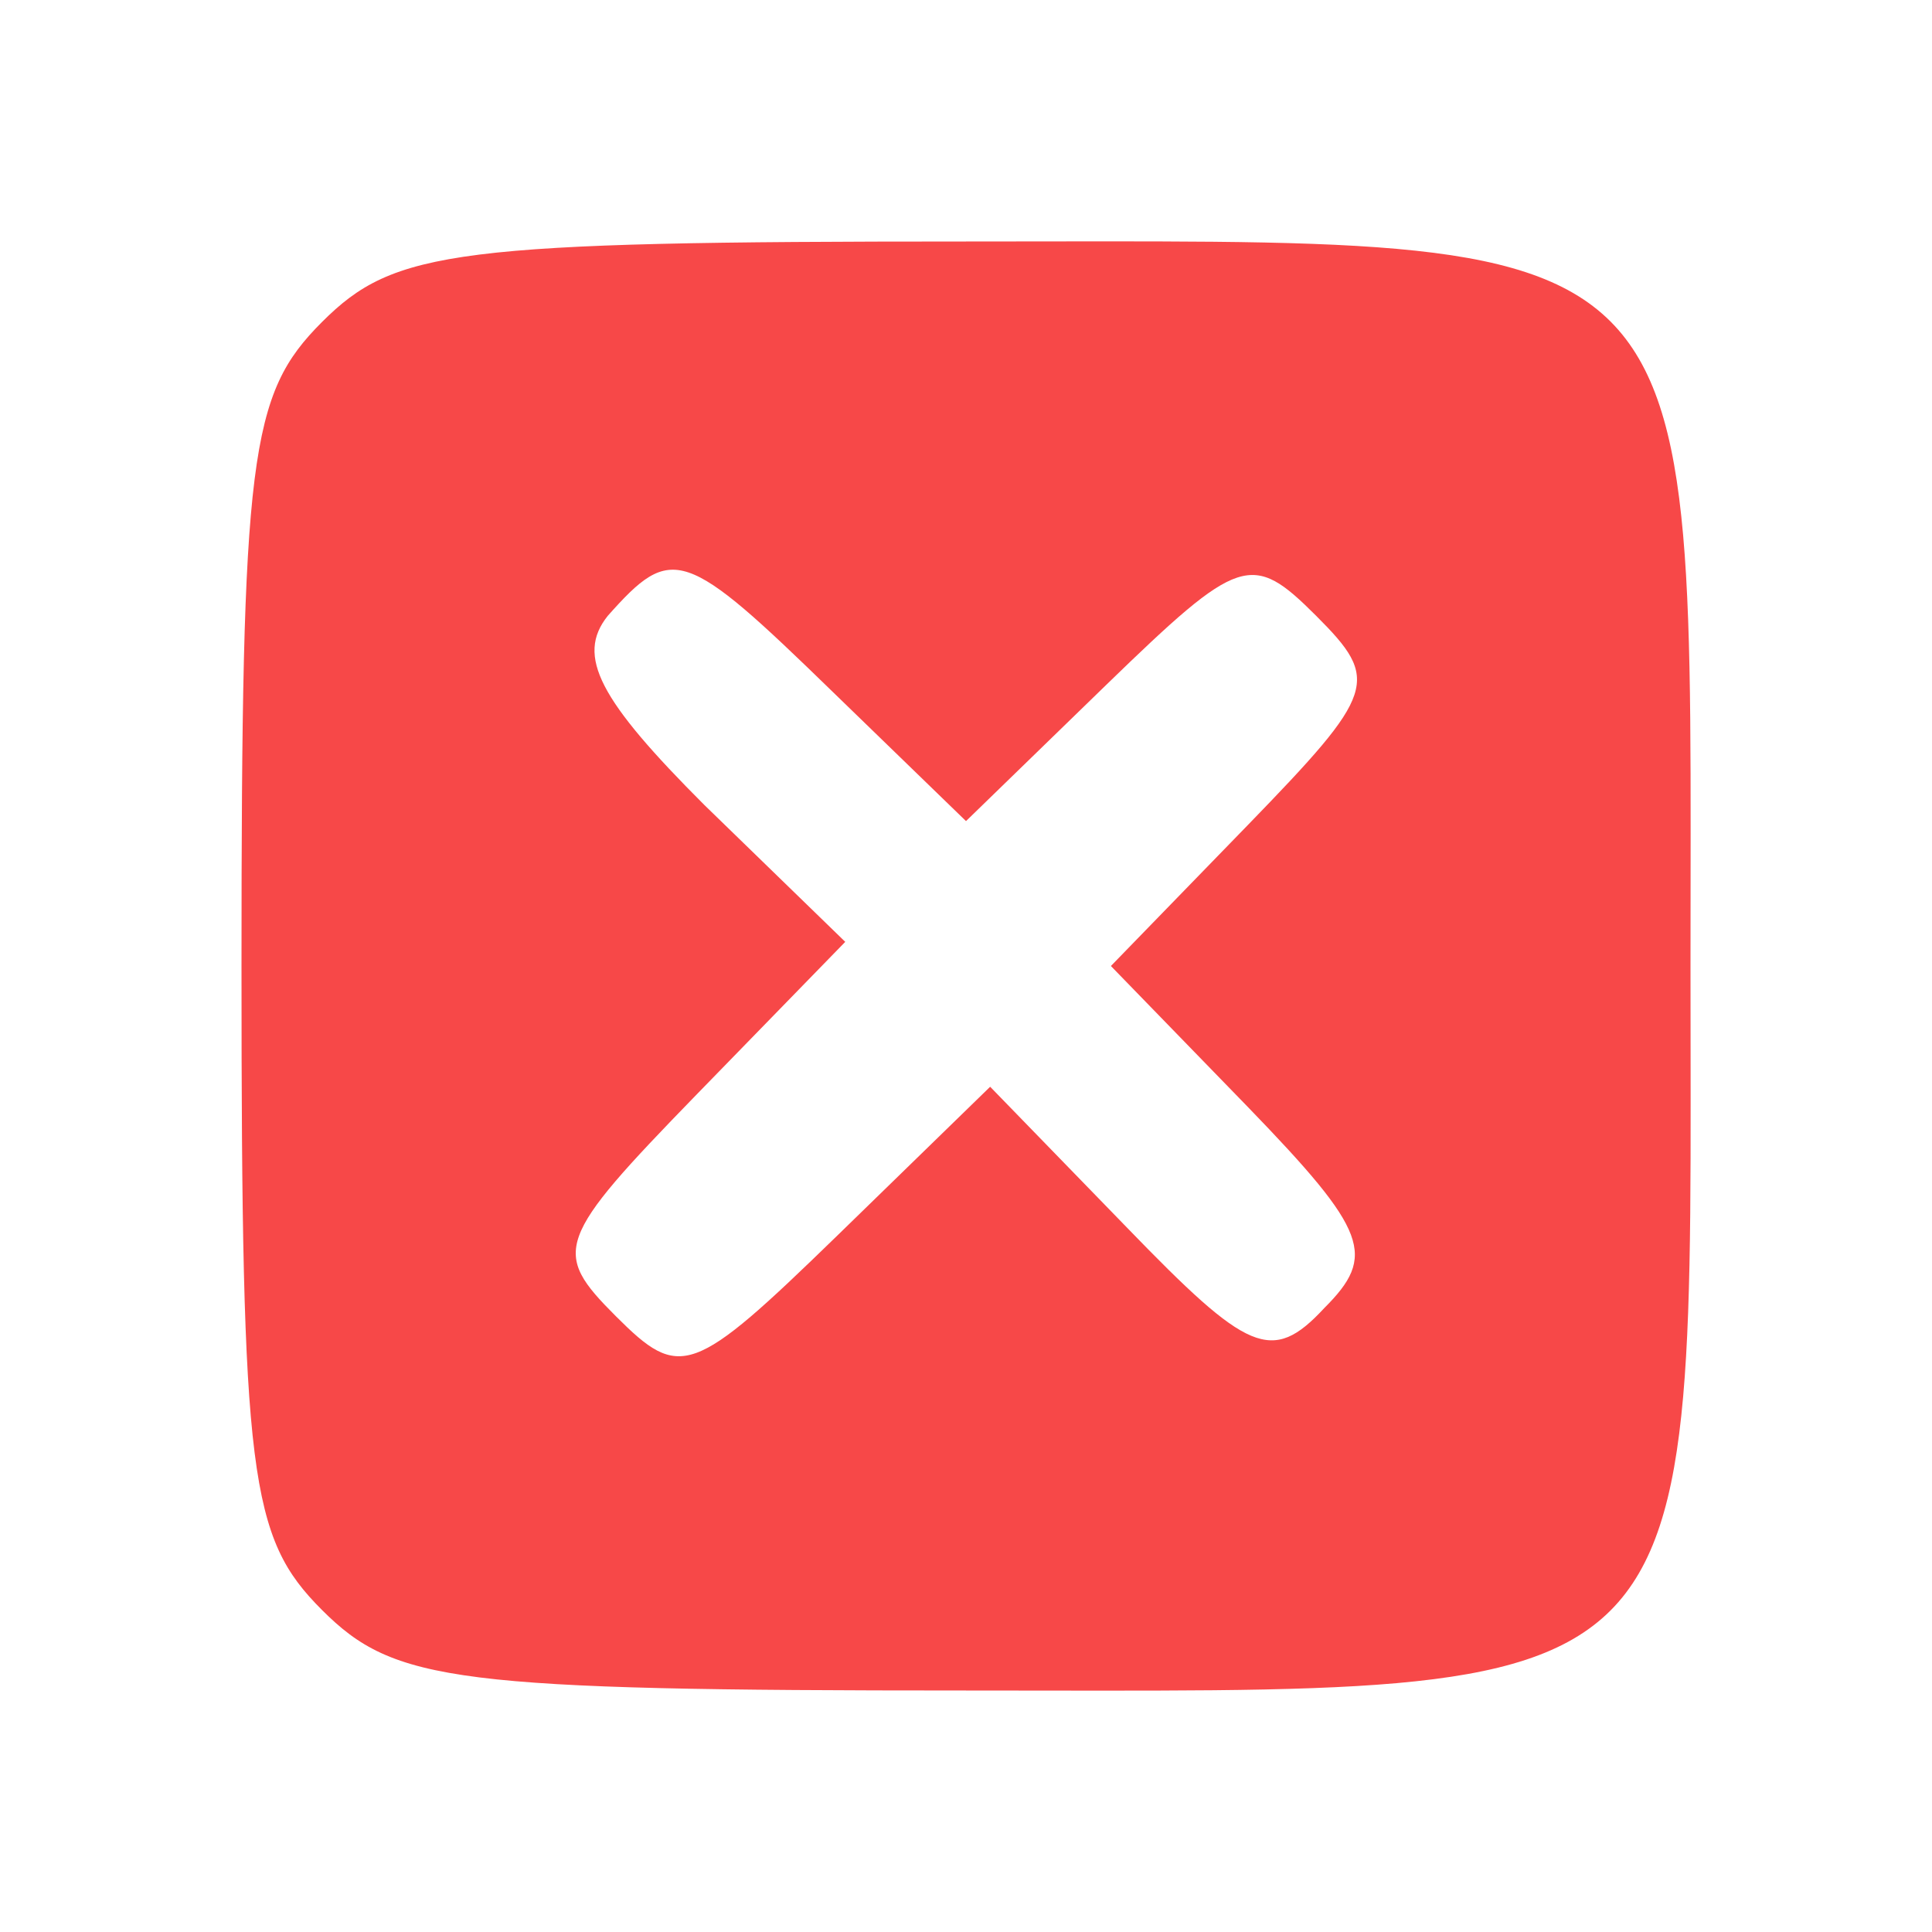 <?xml version="1.0" standalone="no"?>
<!DOCTYPE svg PUBLIC "-//W3C//DTD SVG 20010904//EN"
 "http://www.w3.org/TR/2001/REC-SVG-20010904/DTD/svg10.dtd">
<svg version="1.0" xmlns="http://www.w3.org/2000/svg"
 width="30px" height="30px" viewBox="0 0 48 48"
 preserveAspectRatio="xMidYMid meet">

<g transform="translate(0,48) scale(0.1,-0.1)"
fill="#f74848"  stroke="none">
<path d="M80 400 c-18 -18 -20 -33 -20 -160 0 -127 2 -142 20 -160 18 -18 33
-20 160 -20 187 0 180 -7 180 180 0 187 7 180 -180 180 -127 0 -142 -2 -160
-20z m127 -92 l33 -32 35 34 c33 32 36 33 52 17 16 -16 15 -19 -17 -52 l-34
-35 34 -35 c30 -31 32 -37 19 -50 -13 -14 -19 -11 -49 20 l-34 35 -38 -37
c-36 -35 -39 -36 -55 -20 -16 16 -15 19 20 55 l37 38 -35 34 c-26 26 -32 37
-24 47 16 18 19 17 56 -19z"/>
</g>
</svg>
